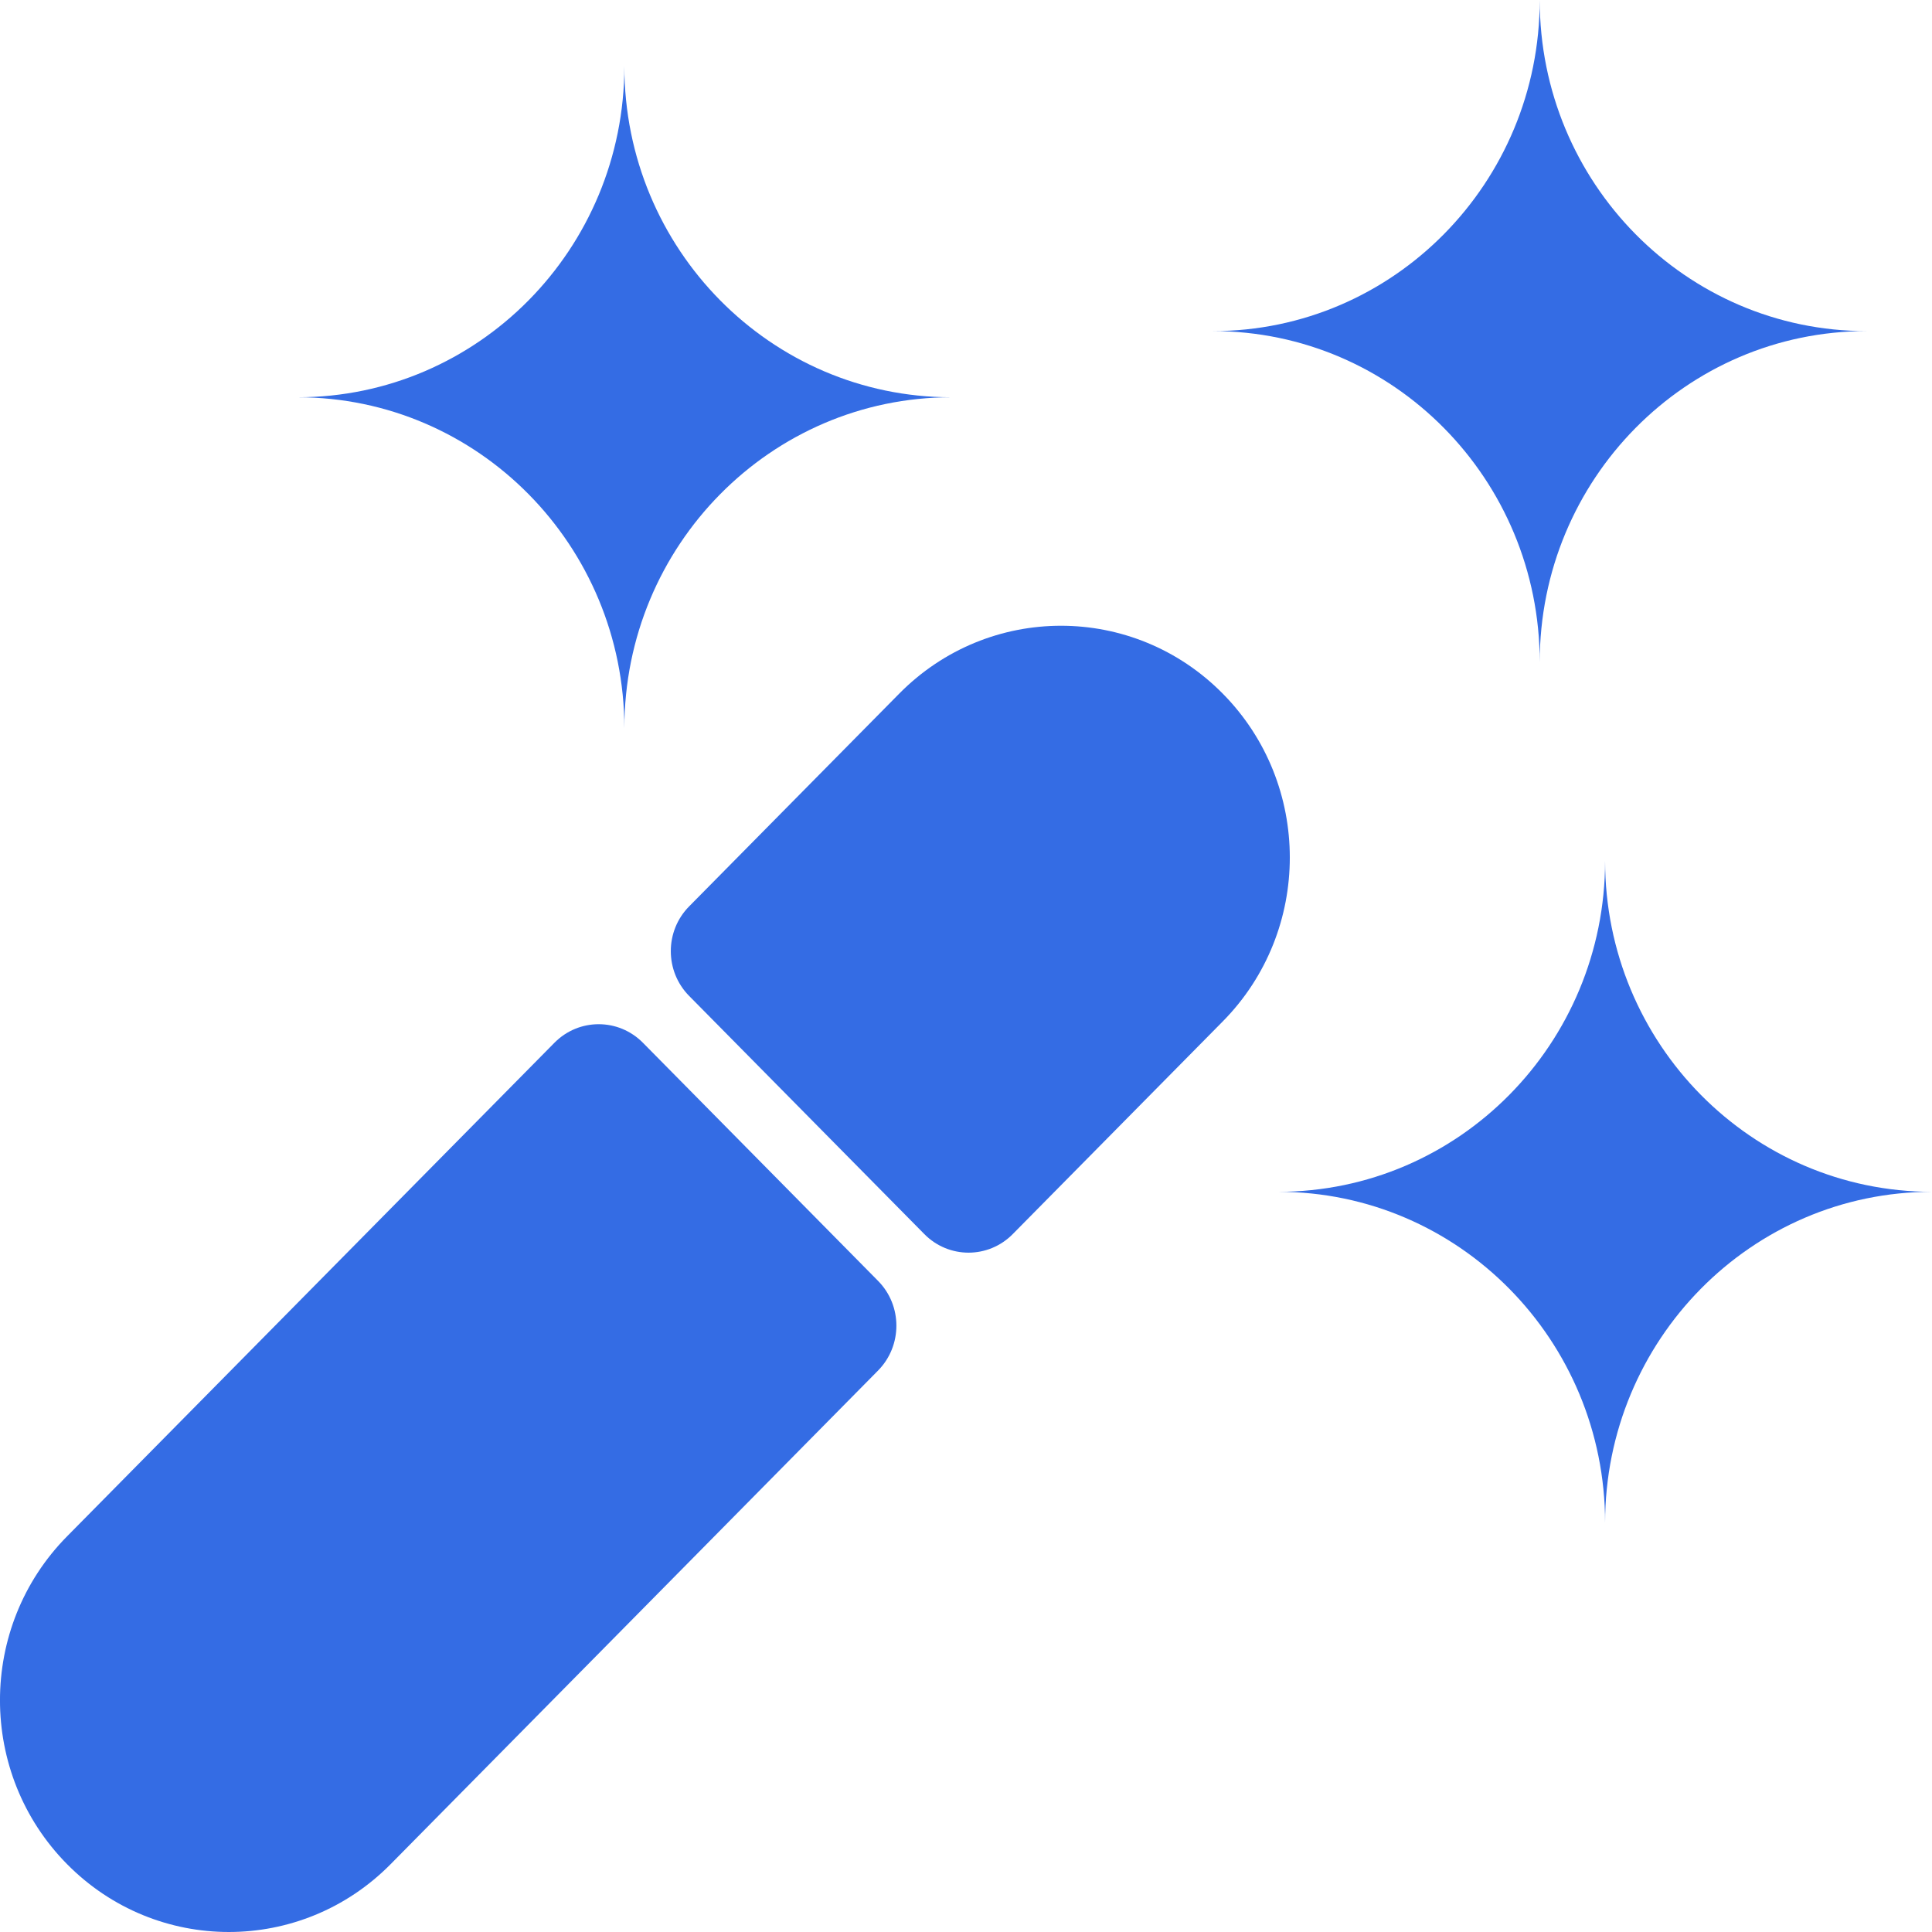<svg width="24" height="24" viewBox="0 0 24 24" fill="none" xmlns="http://www.w3.org/2000/svg">
<path d="M0.833 23.157C-0.278 22.032 -0.278 20.21 0.833 19.085L6.887 12.954C7.191 12.646 7.683 12.646 7.987 12.954L10.908 15.912C11.211 16.219 11.211 16.717 10.908 17.025L4.853 23.157C3.743 24.281 1.943 24.281 0.833 23.157Z" fill="#346CE4"/>
<path d="M15.19 8.617C16.3 9.741 16.3 11.564 15.19 12.688L12.581 15.33C12.278 15.638 11.785 15.638 11.482 15.33L8.561 12.372C8.257 12.065 8.257 11.566 8.561 11.259L11.17 8.617C12.28 7.492 14.08 7.492 15.19 8.617Z" fill="#346CE4"/>
<path fill-rule="evenodd" clip-rule="evenodd" d="M15.878 14.805C18.121 14.805 19.939 12.964 19.939 10.693C19.939 12.964 21.757 14.805 24 14.805C21.757 14.805 19.939 16.647 19.939 18.918C19.939 16.647 18.121 14.805 15.878 14.805Z" fill="#346CE4"/>
<path fill-rule="evenodd" clip-rule="evenodd" d="M15.066 4.113C17.309 4.113 19.127 2.271 19.127 7.82319e-09C19.127 2.271 20.945 4.113 23.188 4.113C20.945 4.113 19.127 5.954 19.127 8.225C19.127 5.954 17.309 4.113 15.066 4.113Z" fill="#346CE4"/>
<path fill-rule="evenodd" clip-rule="evenodd" d="M3.696 4.935C5.938 4.935 7.756 3.094 7.756 0.822C7.756 3.093 9.574 4.934 11.816 4.935C9.574 4.936 7.756 6.777 7.756 9.048C7.756 6.776 5.938 4.935 3.696 4.935Z" fill="#346CE4"/>
</svg>
